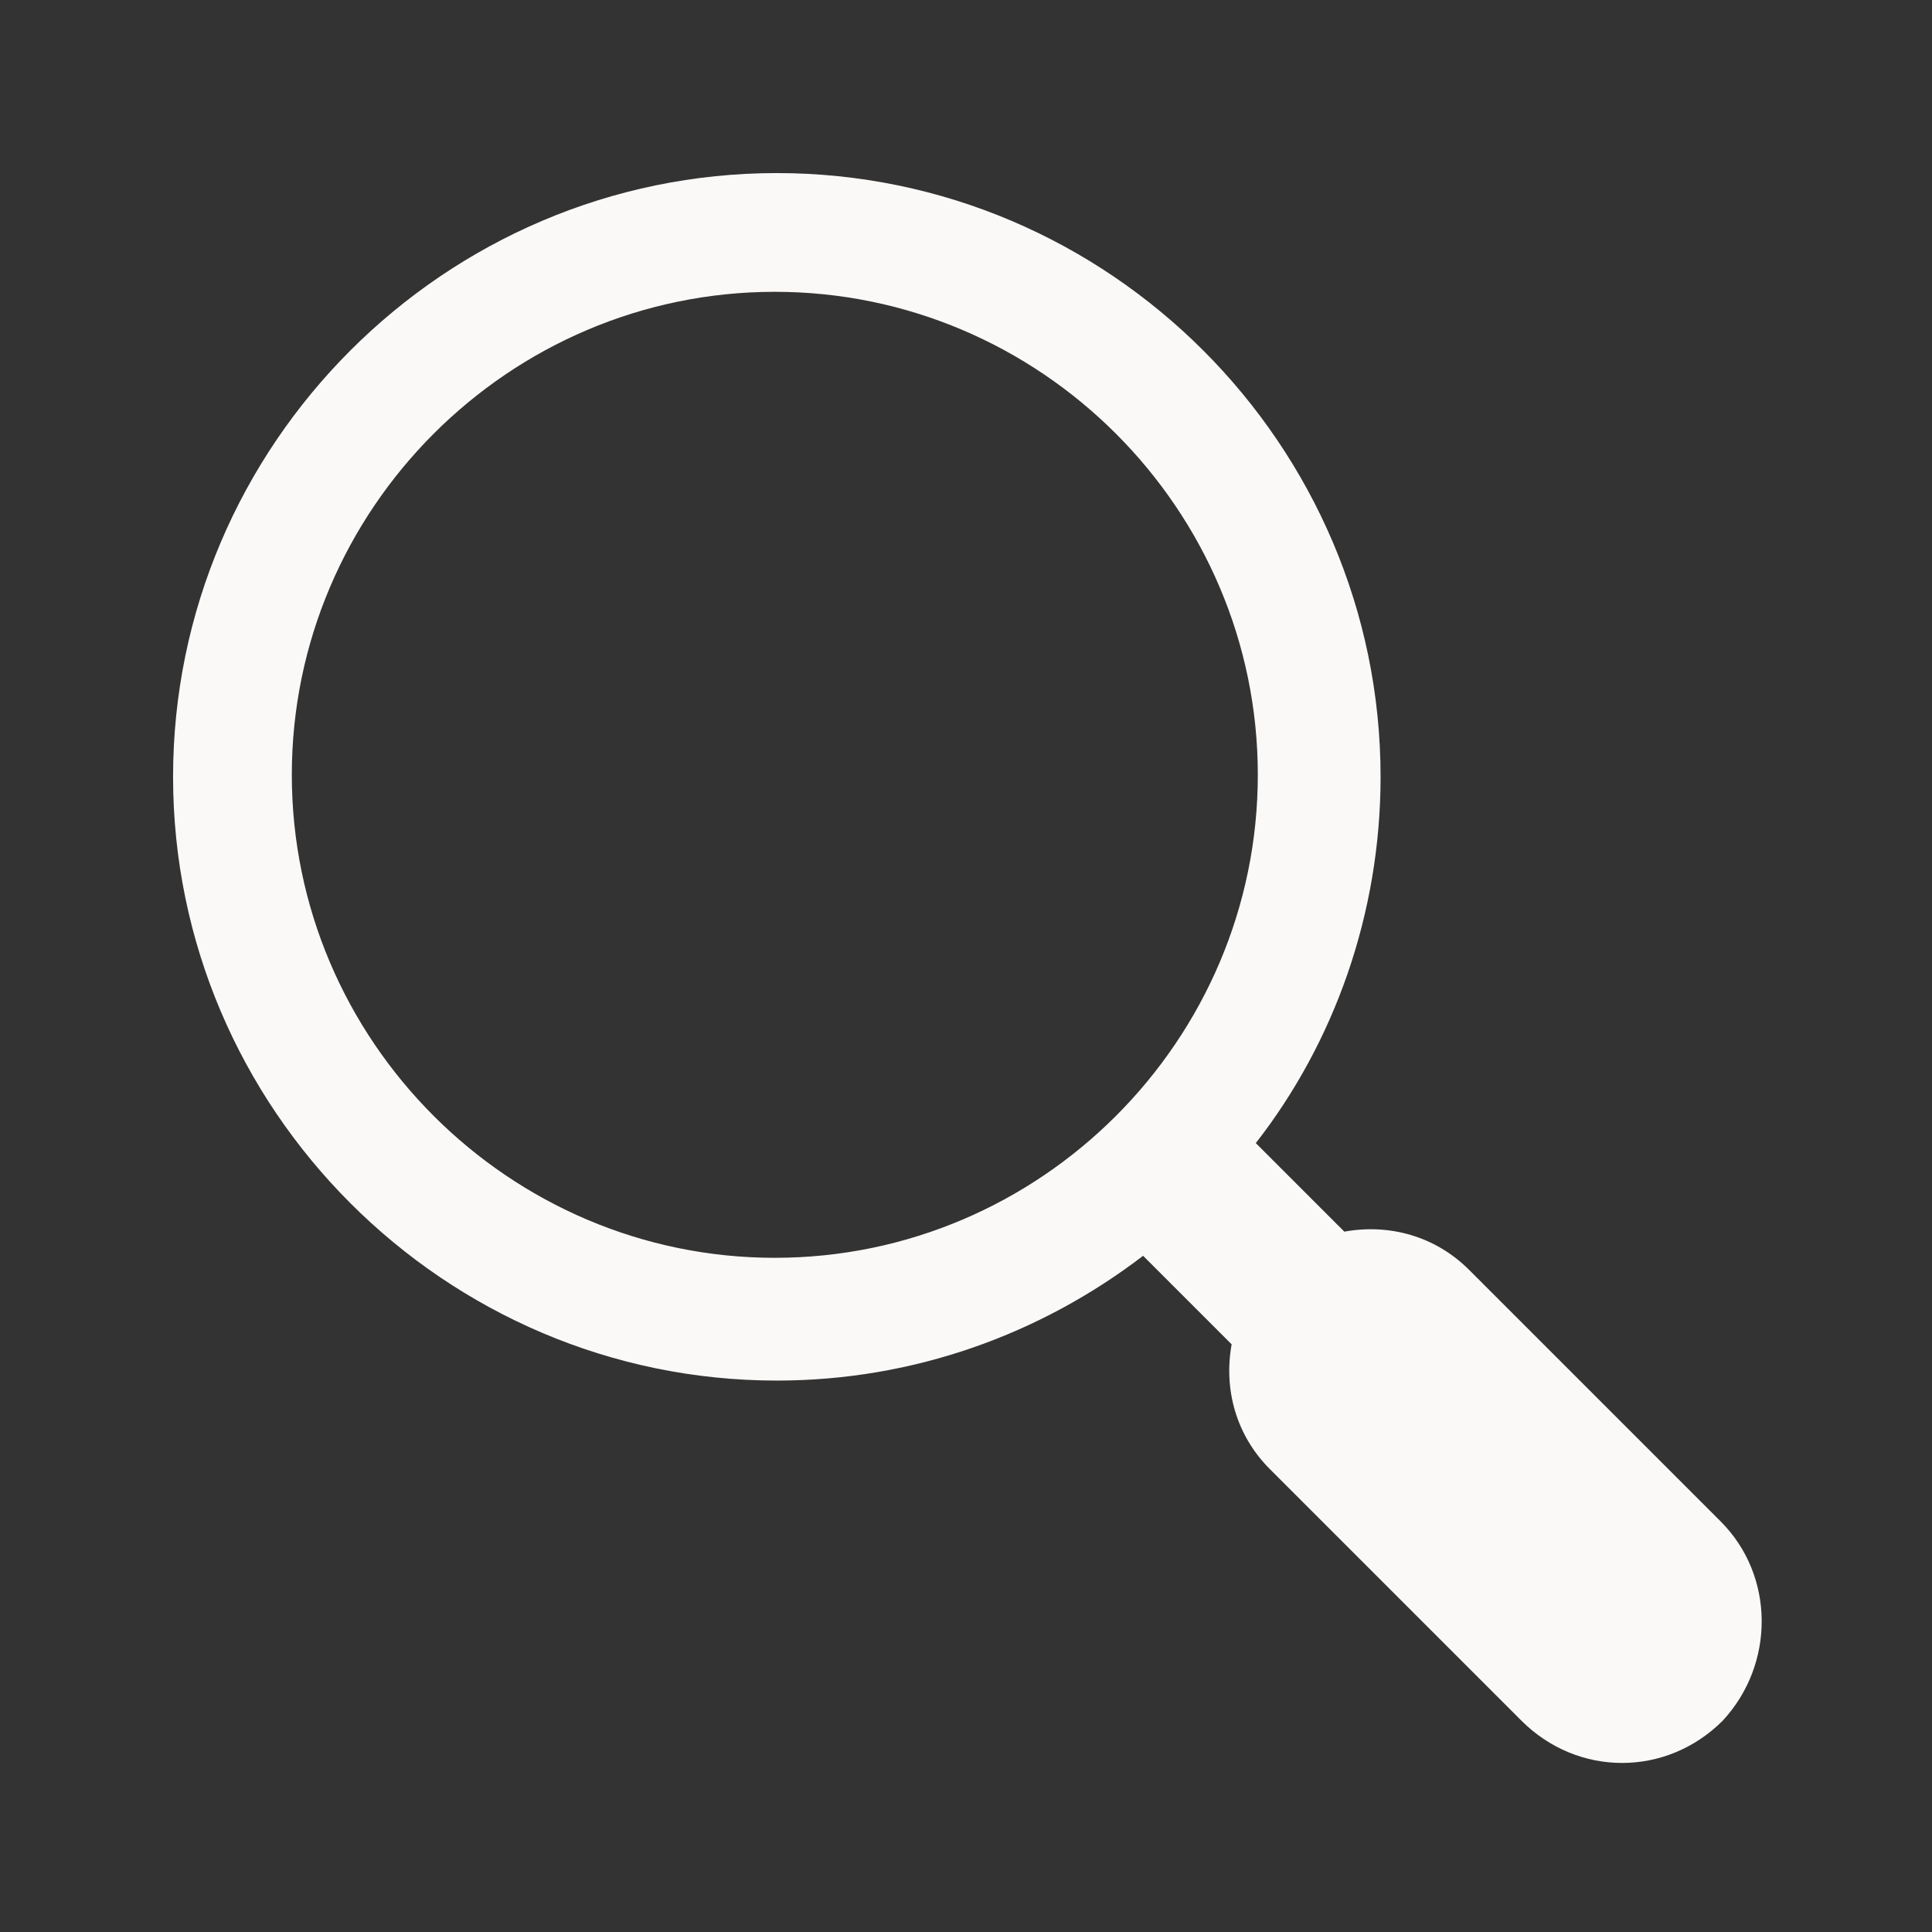 <svg width="96" height="96" xmlns="http://www.w3.org/2000/svg" xmlns:xlink="http://www.w3.org/1999/xlink" xml:space="preserve" overflow="hidden"><rect width="100%" height="100%" fill="#333333" stroke="none"/><g transform="translate(-269 -271)"><path d="M354.5 346.6 342 334.1C340.3 332.4 338 331.8 335.8 332.2L331.4 327.8C335.3 322.8 337.6 316.4 337.6 309.6 337.6 293.1 324.1 279.6 307.6 279.6 291.1 279.6 277.6 293.1 277.6 309.6 277.6 326.1 291.1 339.6 307.6 339.6 314.4 339.6 320.7 337.3 325.8 333.4L330.2 337.8C329.8 340 330.4 342.3 332.1 344L344.6 356.5C346 357.9 347.8 358.6 349.6 358.6 351.4 358.6 353.2 357.9 354.6 356.5 357.2 353.7 357.2 349.3 354.5 346.6ZM307.5 333.5C294.3 333.5 283.5 322.7 283.5 309.5 283.5 296.3 294.3 285.5 307.5 285.5 320.7 285.5 331.5 296.3 331.5 309.5 331.5 322.7 320.7 333.5 307.5 333.5Z" fill="#FBF9F7"></path></g></svg>